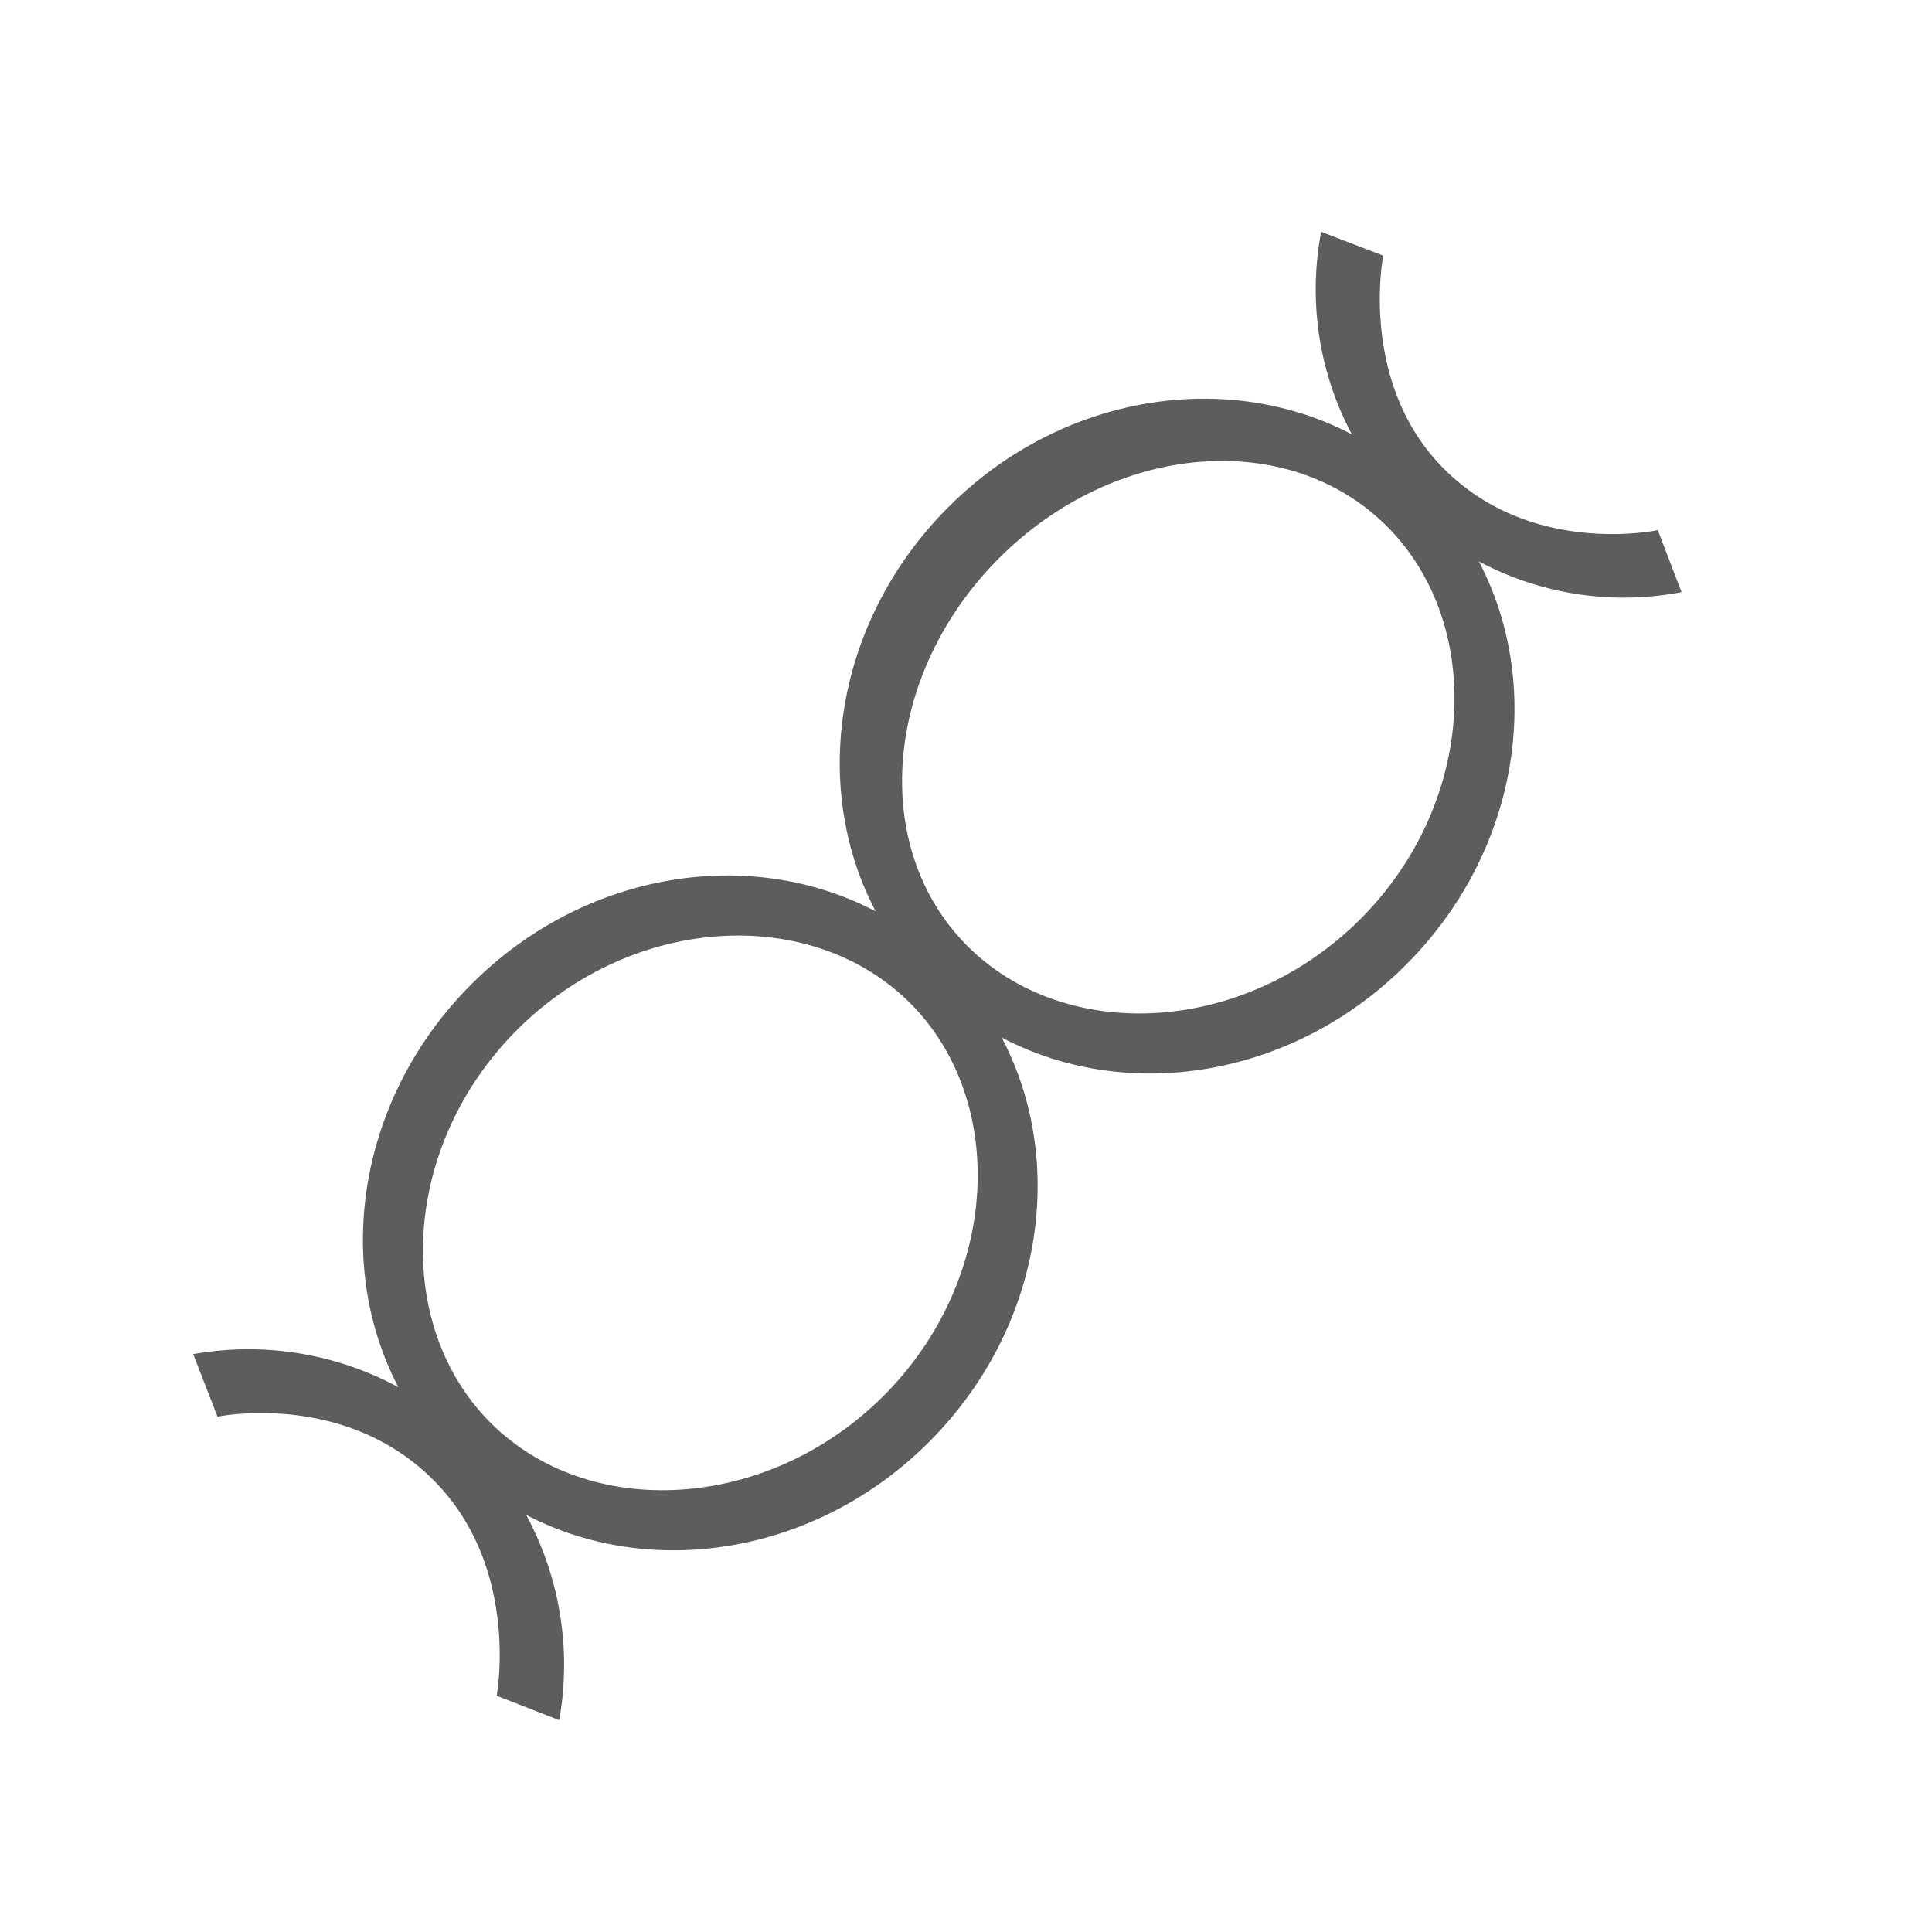 <svg xmlns="http://www.w3.org/2000/svg" width="100" height="100" viewBox="0 0 100 100">
  <g id="组_3844" data-name="组 3844" transform="translate(-972 -1627)">
    <rect id="矩形_1435" data-name="矩形 1435" width="100" height="100" transform="translate(972 1627)" fill="none"/>
    <g id="组_3786" data-name="组 3786" transform="translate(982 1639)">
      <g id="组_3779" data-name="组 3779" transform="translate(33.464 8.635)">
        <g id="组_3778" data-name="组 3778">
          <path id="路径_2240" data-name="路径 2240" d="M782.681,1785.471c-6.549-6.545-6.1-17.591.978-24.679s18.134-7.532,24.68-.99,6.1,17.594-.99,24.679-18.134,7.532-24.668.99Zm23.689-23.693c-5.094-5.09-14.085-4.352-20.075,1.646s-6.728,14.982-1.646,20.072,14.337,4.616,20.339-1.382,6.464-15.245,1.382-20.335Zm0,0" transform="translate(-778.045 -1755.171)" fill="#5e5d5e"/>
        </g>
      </g>
      <g id="组_3781" data-name="组 3781" transform="translate(58.102)">
        <g id="组_3780" data-name="组 3780">
          <path id="路径_2241" data-name="路径 2241" d="M791.041,1765.226c4.566,4.566,11.057,3.16,11.057,3.16l1.226,3.211a15.943,15.943,0,0,1-18.65-18.65l3.211,1.231s-1.3,6.6,3.156,11.048Zm0,0" transform="translate(-784.391 -1752.947)" fill="#5e5d5e"/>
        </g>
      </g>
      <g id="组_3783" data-name="组 3783" transform="translate(0 57.839)">
        <g id="组_3782" data-name="组 3782">
          <path id="路径_2242" data-name="路径 2242" d="M781.852,1774.607c-4.635-4.639-11.169-3.273-11.169-3.273l-1.258-3.238a16.341,16.341,0,0,1,18.946,18.946l-3.238-1.266s1.243-6.654-3.281-11.169Zm0,0" transform="translate(-769.425 -1767.845)" fill="#5e5d5e"/>
        </g>
      </g>
      <g id="组_3785" data-name="组 3785" transform="translate(8.785 33.314)">
        <g id="组_3784" data-name="组 3784">
          <path id="路径_2243" data-name="路径 2243" d="M776.32,1791.824c-6.545-6.542-6.1-17.59.99-24.676s18.138-7.531,24.672-.99,6.1,17.59-.979,24.68-18.134,7.531-24.683.986Zm23.693-23.69c-5.1-5.09-14.341-4.615-20.343,1.382s-6.464,15.245-1.382,20.335,14.337,4.616,20.343-1.382,6.464-15.245,1.382-20.335Zm0,0" transform="translate(-771.688 -1761.528)" fill="#5e5d5e"/>
        </g>
      </g>
    </g>
  </g>
</svg>
